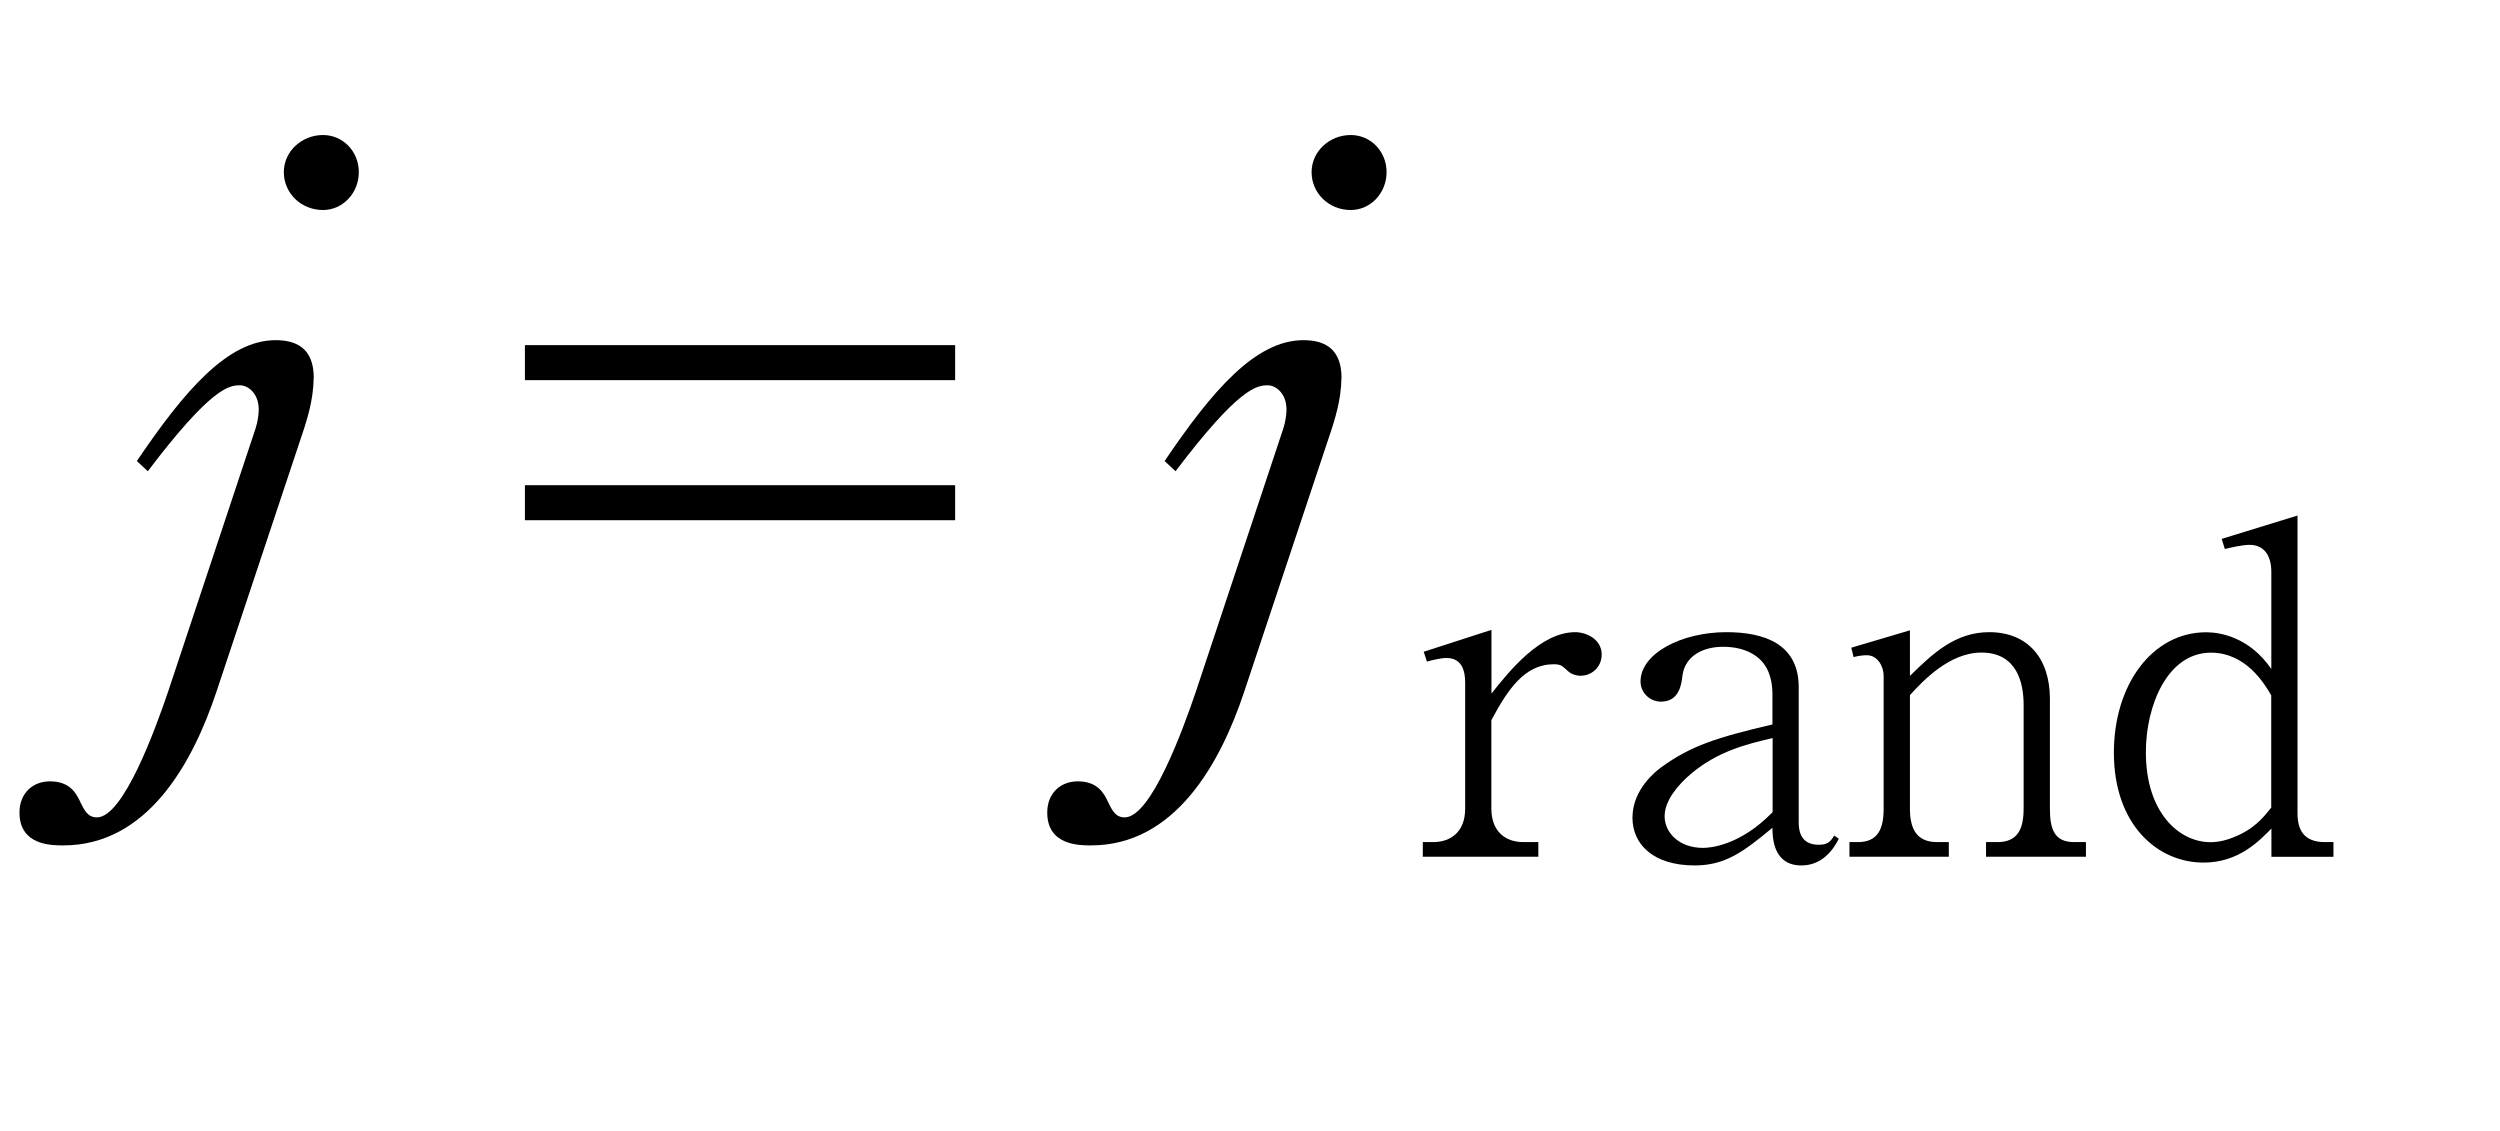 <?xml version="1.0"?><!--Antenna House PDF Viewer SDK V3.3 MR13 (3,3,2014,0515) for Windows Copyright (c) 1999-2014 Antenna House, Inc.--><svg xml:space="preserve" version="1.1" fill="black" fill-rule="evenodd" font-style="normal" font-weight="normal" font-stretch="normal" width="27.2pt" height="12.3pt" viewBox="0 0 27.2 12.3" xmlns="http://www.w3.org/2000/svg" xmlns:xlink="http://www.w3.org/1999/xlink"><defs><clipPath id="c0"><rect x="0" y="0" width="27.2" height="12.3" fill="none" clip-rule="evenodd"/></clipPath><clipPath id="c1"><rect x="-1" y="-1" width="597.276" height="843.89" fill="none" clip-rule="evenodd"/></clipPath><clipPath id="c2"><rect x="0" y="0" width="595.276" height="841.89" fill="none" clip-rule="evenodd"/></clipPath><clipPath id="c3"><rect x="0" y="0" width="595.276" height="841.89" fill="none" clip-rule="evenodd"/></clipPath><clipPath id="c4"><path d="M0,0h595.276v841.89h-595.276v-841.89z" fill="none" clip-rule="nonzero"/></clipPath><clipPath id="c5"><path d="M126.518,655.511h342.241v107.716h-342.241v-107.716z" fill="none" clip-rule="nonzero"/></clipPath></defs><g clip-path="url(#c0)"><g><view viewBox="0 0 27.2 12.3" id="p2"/></g><g transform="translate(-383.35,-384.45)" clip-path="url(#c1)"><g clip-path="url(#c2)"><g transform="matrix(1,0,0,-1,0,841.89)" clip-path="url(#c3)"><g stroke-opacity="0"><path d="M.754,1.088c.665,-.444 1.096,-1.016 1.096,-1.511c0,-.452 -.337,-.666 -.622,-.666c-.362,0 -.63,.307 -.63,.623c0,.256 .173,.486 .415,.571c.069,.026 .129,.052 .129,.162c0,.111 -.069,.324 -.492,.666l.104,.154z" fill-rule="nonzero" transform="matrix(1,0,0,-1,375.988,449.603)"/></g><g stroke-opacity="0"><path d="M2.776,-5.964c0,-.227 -.174,-.404 -.39,-.404c-.23,0 -.426,.177 -.426,.404c0,.227 .186,.412 .426,.412c.216,0 .39,-.185 .39,-.412zm-.49,2.24c0,-.335 -.203,-.412 -.415,-.412c-.523,0 -.996,.555 -1.51,1.315l.119,.111c.689,-.91 .884,-.935 1.003,-.935c.085,0 .204,.085 .204,.264c0,.043 -.009,.128 -.034,.204l-.952,2.865c-.136,.399 -.485,1.368 -.774,1.368c-.102,0 -.136,-.077 -.179,-.162c-.043,-.094 -.111,-.23 -.332,-.23c-.187,0 -.332,.128 -.332,.34c0,.357 .349,.357 .476,.357c.911,0 1.405,-.884 1.668,-1.675l.954,-2.865c.017,-.06 .102,-.298 .102,-.544z" fill-rule="nonzero" transform="matrix(1,0,0,-1,384.478,449.603)"/></g><g transform="matrix(1,0,0,-1,384.478,449.603)" stroke-opacity="0"><path d="M9.264,-4.082h-4.681v.381h4.681v-.381zm0,1.524h-4.681v.381h4.681v-.381z" fill-rule="nonzero"/></g><g transform="matrix(1,0,0,-1,384.478,449.603)" stroke-opacity="0"><path d="M13.958,-5.964c0,-.227 -.174,-.404 -.39,-.404c-.23,0 -.426,.177 -.426,.404c0,.227 .186,.412 .426,.412c.216,0 .39,-.185 .39,-.412zm-.49,2.24c0,-.335 -.203,-.412 -.415,-.412c-.523,0 -.996,.555 -1.51,1.315l.119,.111c.689,-.91 .884,-.935 1.003,-.935c.085,0 .204,.085 .204,.264c0,.043 -.009,.128 -.034,.204l-.952,2.865c-.136,.399 -.485,1.368 -.774,1.368c-.102,0 -.136,-.077 -.179,-.162c-.043,-.094 -.111,-.23 -.332,-.23c-.187,0 -.332,.128 -.332,.34c0,.357 .349,.357 .476,.357c.911,0 1.405,-.884 1.668,-1.675l.954,-2.865c.017,-.06 .102,-.298 .102,-.544z" fill-rule="nonzero"/></g><g stroke-opacity="0"><path d="M2.088,-2.196c0,-.175 -.174,-.247 -.288,-.247c-.377,0 -.714,.418 -.912,.668v-.693l-.737,.238l.035,.107c.055,-.014 .144,-.039 .213,-.039c.164,0 .203,.134 .203,.267v1.372c0,.254 -.159,.364 -.347,.364h-.114v.159h1.257v-.159h-.164c-.193,0 -.347,-.115 -.347,-.364v-.962c.178,-.334 .362,-.609 .679,-.609c.079,0 .094,.02 .149,.07c.025,.025 .074,.055 .144,.055c.124,0 .228,-.099 .228,-.227z" fill-rule="nonzero" transform="matrix(1,0,0,-1,398.689,448.119)"/></g><g transform="matrix(1,0,0,-1,398.689,448.119)" stroke-opacity="0"><path d="M4.668,-.195l-.05,-.035c-.04,.06 -.064,.1 -.169,.1c-.129,0 -.218,-.065 -.218,-.24v-1.474c0,-.47 -.372,-.599 -.788,-.599c-.481,0 -.933,.228 -.933,.537c0,.124 .104,.219 .222,.219c.199,0 .224,-.189 .234,-.284c.03,-.219 .229,-.313 .442,-.313c.11,0 .279,.02 .403,.139c.11,.105 .134,.259 .134,.378v.328c-.615,.144 -.888,.234 -1.206,.463c-.055,.04 -.317,.239 -.317,.552c0,.286 .223,.519 .677,.519c.333,0 .532,-.149 .846,-.41c0,.119 .014,.41 .315,.41c.144,0 .297,-.071 .407,-.29zm-.722,-.289c-.353,.363 -.677,.388 -.756,.388c-.264,0 -.418,-.169 -.418,-.344c0,-.169 .144,-.343 .294,-.468c.289,-.239 .587,-.314 .881,-.383v.806z" fill-rule="nonzero"/></g><g transform="matrix(1,0,0,-1,398.689,448.119)" stroke-opacity="0"><path d="M7.356,0v-.159h-.129c-.213,0 -.263,-.139 -.263,-.362v-1.197c0,-.442 -.243,-.725 -.66,-.725c-.369,0 -.614,.231 -.863,.476v-.496l-.638,.189l.025,.102c.074,-.02 .134,-.02 .144,-.02c.119,0 .183,.124 .183,.224v1.445c0,.214 -.059,.364 -.278,.364h-.094v.159h1.081v-.159h-.129c-.235,0 -.294,-.165 -.294,-.364v-1.235c.14,-.154 .429,-.463 .778,-.463c.389,0 .459,.334 .459,.568v1.13c0,.214 -.06,.364 -.284,.364h-.125v.159h1.086z" fill-rule="nonzero"/></g><g transform="matrix(1,0,0,-1,398.689,448.119)" stroke-opacity="0"><path d="M10.049,0v-.159h-.094c-.233,0 -.297,-.139 -.297,-.313v-3.24l-.825,.254l.034,.11c.044,-.01 .183,-.045 .27,-.045c.14,0 .236,.095 .236,.294v1.057c-.236,-.345 -.554,-.4 -.708,-.4c-.586,0 -1.005,.568 -1.005,1.31c0,.783 .473,1.196 .976,1.196c.381,0 .603,-.234 .738,-.37v.307h.677zm-.677,-.534c-.092,.114 -.188,.237 -.419,.326c-.048,.02 -.14,.05 -.241,.05c-.343,0 -.704,-.321 -.704,-.979c0,-.51 .236,-1.083 .708,-1.083c.386,0 .588,.347 .656,.465v1.222z" fill-rule="nonzero"/></g><g stroke-opacity="0"><path d="M3.102,-5.223c-.341,.077 -.819,.162 -1.151,.162c-.281,0 -.493,-.068 -.748,-.315c.017,.141 .094,.696 .85,.696c.29,0 .528,-.054 .869,-.145c-.094,.19 -.264,.554 -.408,.838c-.307,.605 -.69,1.35 -1.005,1.747c-.179,.225 -.247,.311 -.247,.554c0,.23 .111,.264 .162,.264c.017,0 .084,0 .144,-.069c.05,-.043 .531,-.917 .641,-1.106c.084,-.147 .936,-1.979 1.123,-2.333c1.325,-.328 1.468,-.372 1.663,-.45c.016,-.009 .177,-.077 .177,-.181c0,-.136 -.352,-.221 -.434,-.221c-.103,0 -.155,.026 -.421,.145c-.31,.145 -.559,.221 -.765,.289c.251,-.451 .285,-.485 .394,-.629c.167,-.23 .192,-.255 .192,-.315c0,-.085 -.025,-.128 -.099,-.204c-.165,-.153 -.413,-.357 -.728,-.357c-.179,0 -.236,.06 -.31,.136c.371,.094 .484,.281 .484,.383c0,.17 -.381,1.088 -.381,1.114zm2.098,.657c.465,.156 .66,.234 .846,.355c.118,.078 .321,.225 .321,.321c0,.12 -.099,.145 -.164,.162c-.896,.257 -1.414,.521 -1.414,1.402c0,.179 0,.255 .031,.942c-.155,-.016 -.31,-.031 -.534,-.031c-.784,0 -1.51,.313 -1.51,.85c0,.487 .563,.838 1.185,.838c.202,0 1.294,-.059 1.319,-1.159c.383,.113 .493,.194 1.208,.679c.051,.032 .128,.072 .187,.072c.094,0 .187,-.073 .187,-.229c0,-.422 -.767,-.794 -1.559,-.976c-.033,-.231 -.132,-1.05 -.132,-1.274c0,-.298 .065,-.443 .162,-.554c.212,-.221 .642,-.315 .975,-.315c.323,0 .417,.051 .655,.187c.034,.017 .145,.068 .213,.068c.077,0 .17,-.051 .17,-.17c0,-.38 -.731,-1.228 -1.701,-1.228c-.193,0 -.319,.026 -.445,.06zm-.356,3.558c.034,.748 -.737,.844 -1.009,.844c-.236,0 -.733,-.065 -.733,-.395c0,-.435 .827,-.531 1.14,-.531c.288,0 .483,.048 .601,.081z" fill-rule="nonzero" transform="matrix(1,0,0,-1,411.005,449.603)"/></g><g stroke-opacity="0"><path d="M4.789,-3.466c0,-.396 -.207,-.725 -.648,-.725c-.465,0 -.65,.379 -.65,.682c0,.499 .395,.603 .597,.637c.114,.026 .211,.043 .211,.259c0,.844 -.999,2.232 -1.947,2.232c-.364,0 -.611,-.267 -.611,-.552c0,-.37 .925,-2.263 .925,-2.719c0,-.219 -.149,-.539 -.661,-.539c-.781,0 -1.34,.578 -1.765,1.259l.179,.111c.117,-.181 .437,-.663 .74,-.663c.109,0 .201,.086 .201,.233c0,.138 -.176,.586 -.301,.87c-.168,.379 -.461,1.103 -.461,1.474c0,.585 .475,1.07 1.308,1.07c1.842,0 2.883,-2.28 2.883,-3.629z" fill-rule="nonzero" transform="matrix(1,0,0,-1,382.471,436.847)"/></g><g stroke-opacity="0"><path d="M4.435,-.162c1.926,-.186 3.185,-1.572 3.185,-3.12c0,-1.765 -1.55,-2.651 -3.118,-2.651c-2.154,0 -3.576,1.608 -3.576,3.319c0,.574 .11,.869 .438,1.139c.118,.101 .168,.144 .228,.228c.236,.338 .294,.43 .488,.43c.05,0 .11,-.009 .16,-.034c.168,-.067 .437,-.464 .479,-.524c.48,-.719 .572,-.929 1.598,-3.094c.176,-.372 .202,-.406 .202,-.507c0,-.043 0,-.296 -.404,-.643c.082,-.026 .132,-.043 .305,-.043c1.248,0 2.657,.795 2.657,2.276c0,.441 -.119,2.259 -2.657,3.129l.017,.093zm-1.688,-2.004c-.151,.28 -.304,.559 -.49,.745c-.051,.051 -.11,.06 -.161,.06c-.33,0 -.736,-.567 -.736,-1.21c0,-1.659 1.429,-2.912 2.376,-2.988c.067,.077 .236,.254 .236,.542c0,.338 -.245,.999 -.499,1.473l-.727,1.379z" fill-rule="nonzero" transform="matrix(1,0,0,-1,391.461,436.847)"/></g><g transform="matrix(1,0,0,-1,391.461,436.847)" stroke-opacity="0"><path d="M13.446,-3.665c.851,.646 1.362,1.65 1.362,2.313c0,.628 -.469,1.298 -1.354,1.298c-.433,0 -.883,-.176 -1.134,-.527c-.199,-.268 -.234,-.62 -.234,-.921c0,-.27 .026,-.448 .044,-.575c.165,.052 .503,.173 .929,.173c.291,0 .385,-.035 .385,-.156c0,-.177 -.248,-.389 -.566,-.389c-.226,0 -.444,-.026 -.67,-.068c.14,-.757 .342,-1.548 .386,-1.735c.249,.017 .361,.026 .361,-.145c0,-.034 0,-.213 -.232,-.332c.18,-.68 .318,-.995 .412,-1.225c.138,-.306 .146,-.349 .146,-.425c0,-.247 -.432,-.697 -.873,-.697c-.114,0 -.185,.026 -.254,.043c.185,.136 .474,.357 .474,.68c0,.06 -.035,.527 -.272,1.531c-.406,-.094 -1.137,-.332 -1.535,-.791c0,.145 .017,.255 .092,.383c.083,.145 .151,.196 .761,.604c.075,.051 .083,.094 .083,.128c0,.051 -.017,.085 -.083,.136c-.704,.561 -.896,.714 -.896,1.08c0,.493 .537,.843 1.067,1.081c-.048,.272 -.088,.586 -.088,.841c0,.363 .068,.81 .306,1.097c.315,.362 .843,.59 1.405,.59c.612,0 1.881,-.346 1.881,-1.62c0,-1.283 -1.165,-1.998 -1.864,-2.423l-.043,.051zm-1.219,-.604c-.066,.264 -.182,.757 -.323,1.684c-.366,-.111 -.797,-.298 -.797,-.689c0,-.323 .319,-.706 .654,-.91c.163,-.102 .262,-.094 .466,-.085z" fill-rule="nonzero"/></g><g transform="matrix(1,0,0,-1,391.461,436.847)" stroke-opacity="0"><path d="M21.97,-.162c1.926,-.186 3.185,-1.572 3.185,-3.12c0,-1.765 -1.55,-2.651 -3.118,-2.651c-2.154,0 -3.576,1.608 -3.576,3.319c0,.574 .11,.869 .438,1.139c.118,.101 .168,.144 .228,.228c.236,.338 .294,.43 .488,.43c.05,0 .11,-.009 .16,-.034c.168,-.067 .437,-.464 .479,-.524c.48,-.719 .572,-.929 1.598,-3.094c.176,-.372 .202,-.406 .202,-.507c0,-.043 0,-.296 -.404,-.643c.082,-.026 .132,-.043 .305,-.043c1.248,0 2.657,.795 2.657,2.276c0,.441 -.119,2.259 -2.657,3.129l.017,.093zm-1.688,-2.004c-.151,.28 -.304,.559 -.49,.745c-.051,.051 -.11,.06 -.161,.06c-.33,0 -.736,-.567 -.736,-1.21c0,-1.659 1.429,-2.912 2.376,-2.988c.067,.077 .236,.254 .236,.542c0,.338 -.245,.999 -.499,1.473l-.727,1.379z" fill-rule="nonzero"/></g></g></g></g></g></svg>